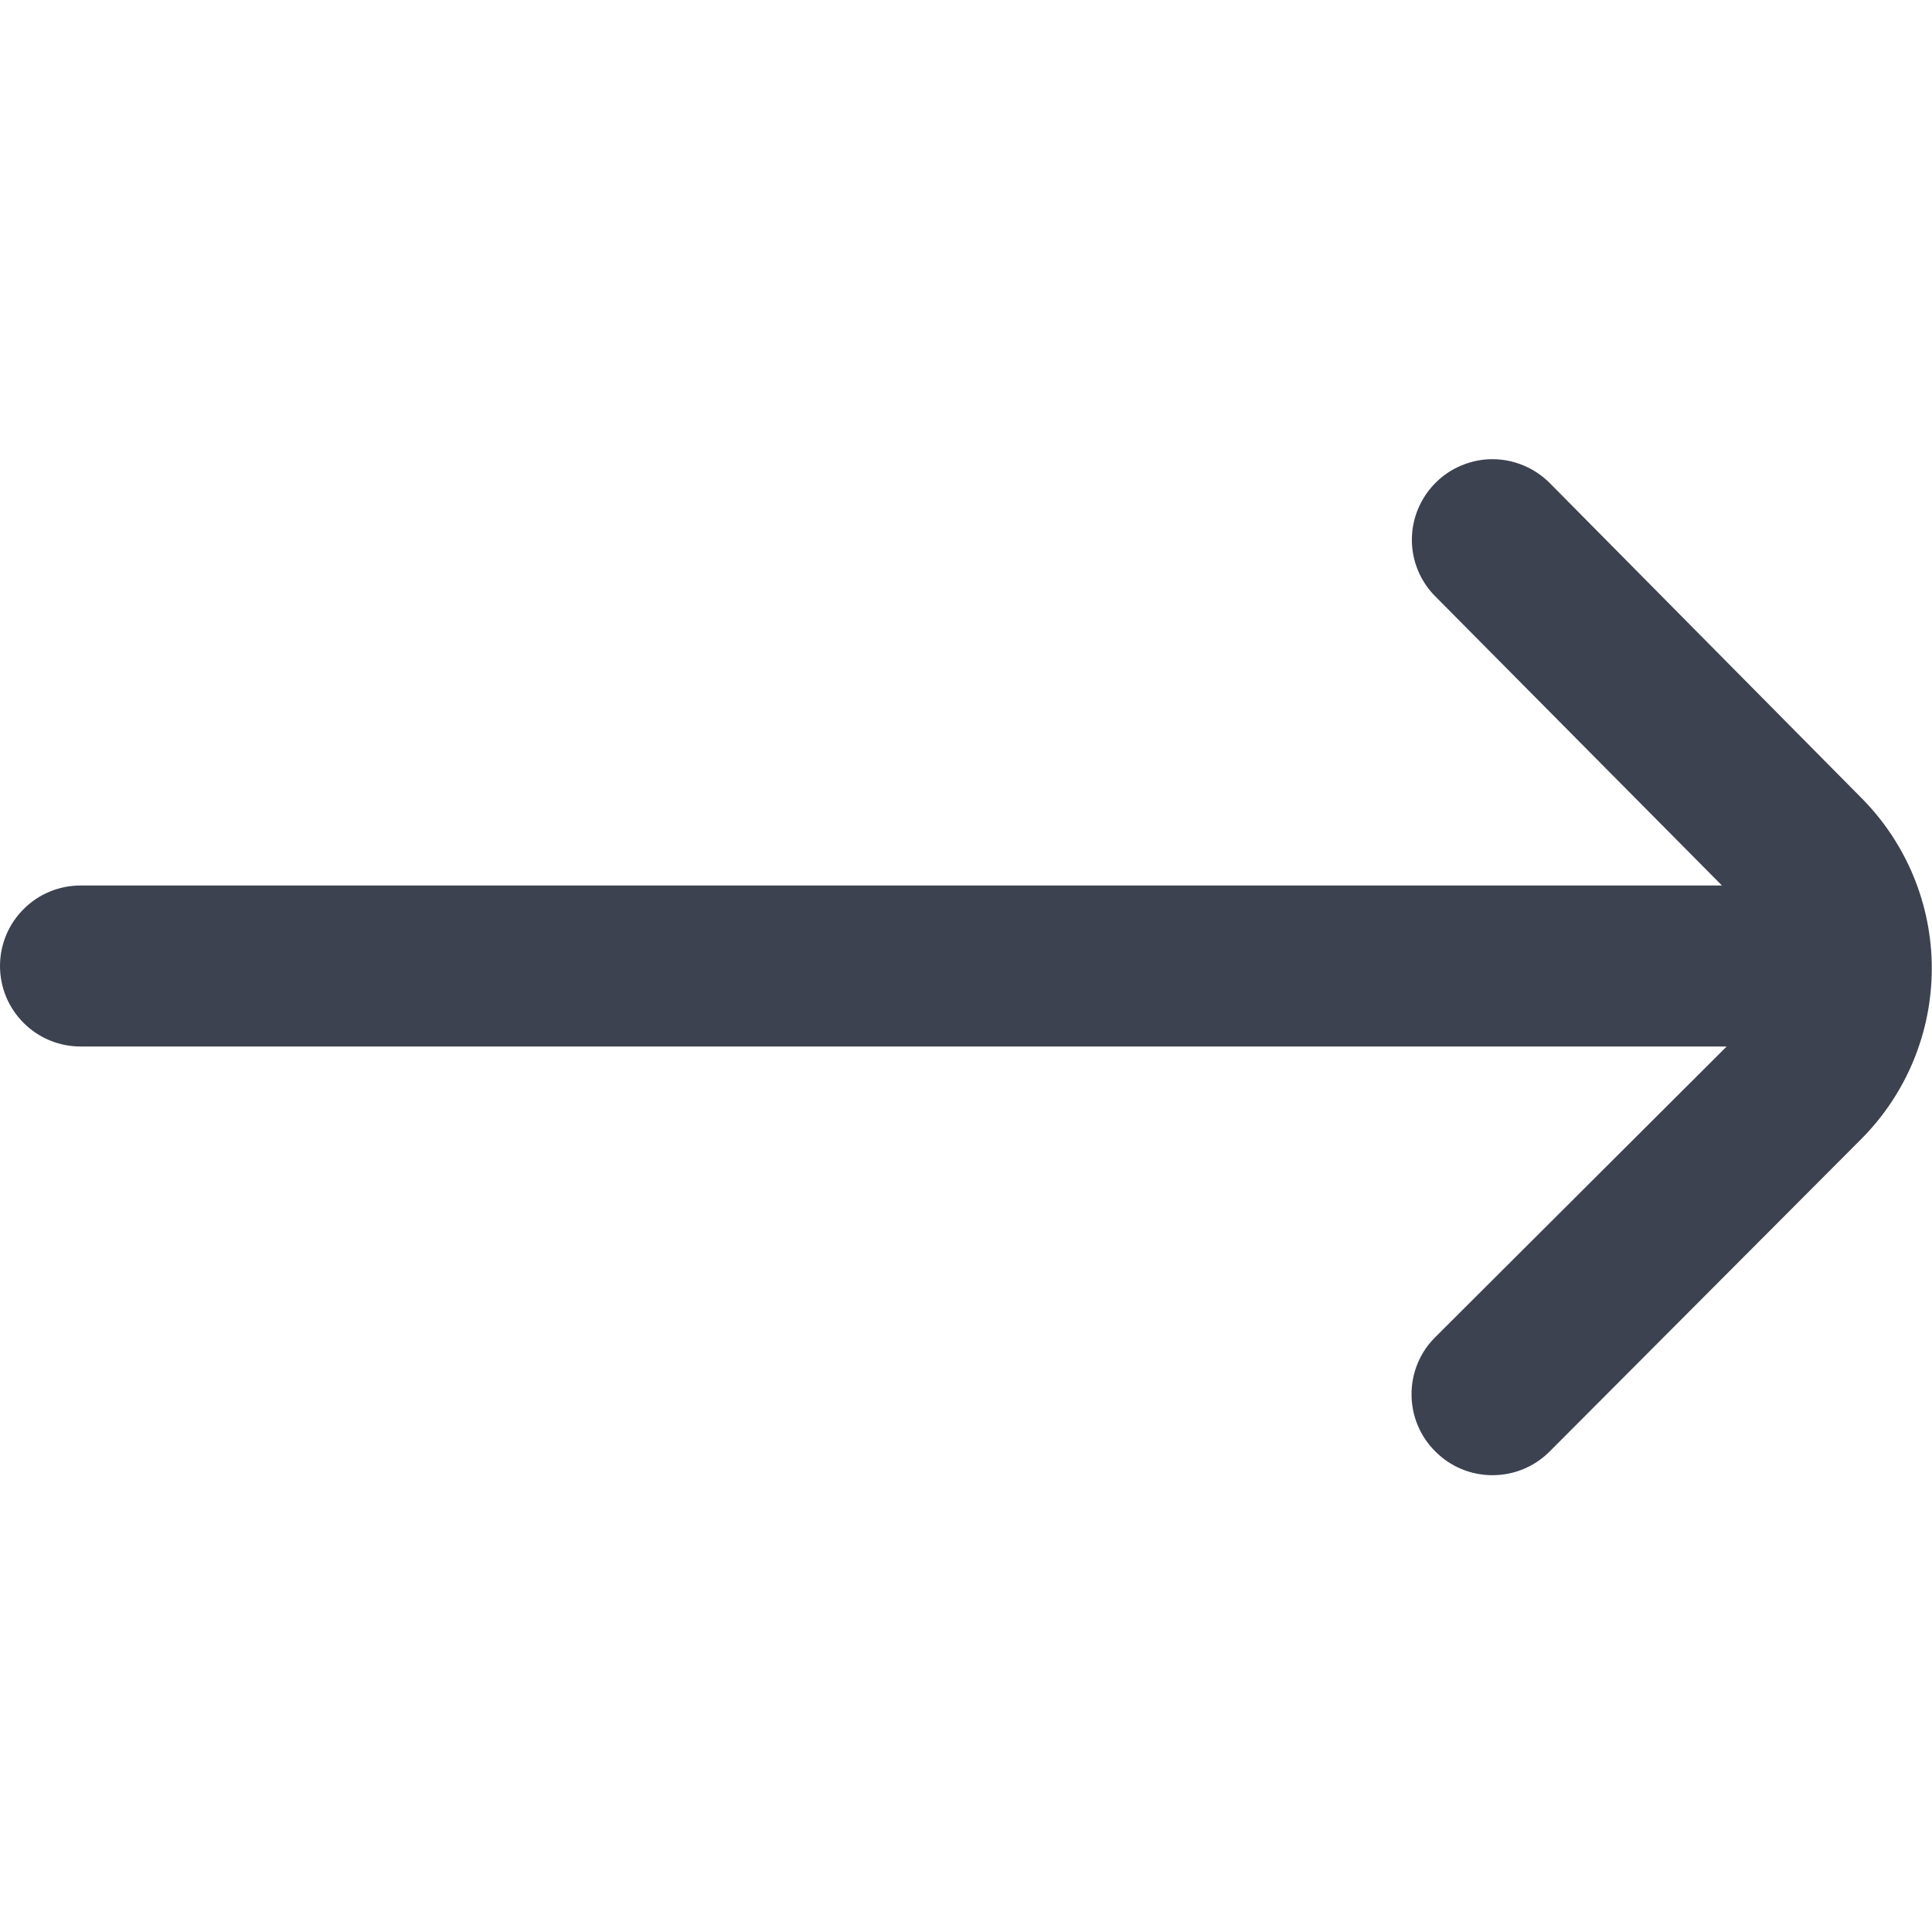 <svg width="18" height="18" viewBox="0 0 18 18" fill="none" xmlns="http://www.w3.org/2000/svg">
    <path
        d="M17.34 7.432L14.438 4.5C14.368 4.43 14.285 4.374 14.193 4.336C14.102 4.298 14.004 4.278 13.905 4.278C13.806 4.278 13.708 4.298 13.617 4.336C13.525 4.374 13.442 4.43 13.373 4.5V4.5C13.233 4.641 13.154 4.831 13.154 5.029C13.154 5.227 13.233 5.417 13.373 5.557L16.043 8.25H0.75C0.551 8.25 0.36 8.329 0.22 8.47C0.079 8.61 0 8.801 0 9H0C0 9.199 0.079 9.39 0.22 9.53C0.36 9.671 0.551 9.75 0.75 9.75H16.087L13.373 12.457C13.302 12.527 13.246 12.61 13.208 12.702C13.17 12.793 13.151 12.891 13.151 12.99C13.151 13.089 13.17 13.187 13.208 13.278C13.246 13.37 13.302 13.453 13.373 13.523C13.442 13.593 13.525 13.649 13.617 13.687C13.708 13.725 13.806 13.744 13.905 13.744C14.004 13.744 14.102 13.725 14.193 13.687C14.285 13.649 14.368 13.593 14.438 13.523L17.34 10.613C17.761 10.191 17.998 9.619 17.998 9.022C17.998 8.426 17.761 7.854 17.34 7.432V7.432Z"
        fill="#3d4250"></path>
</svg>